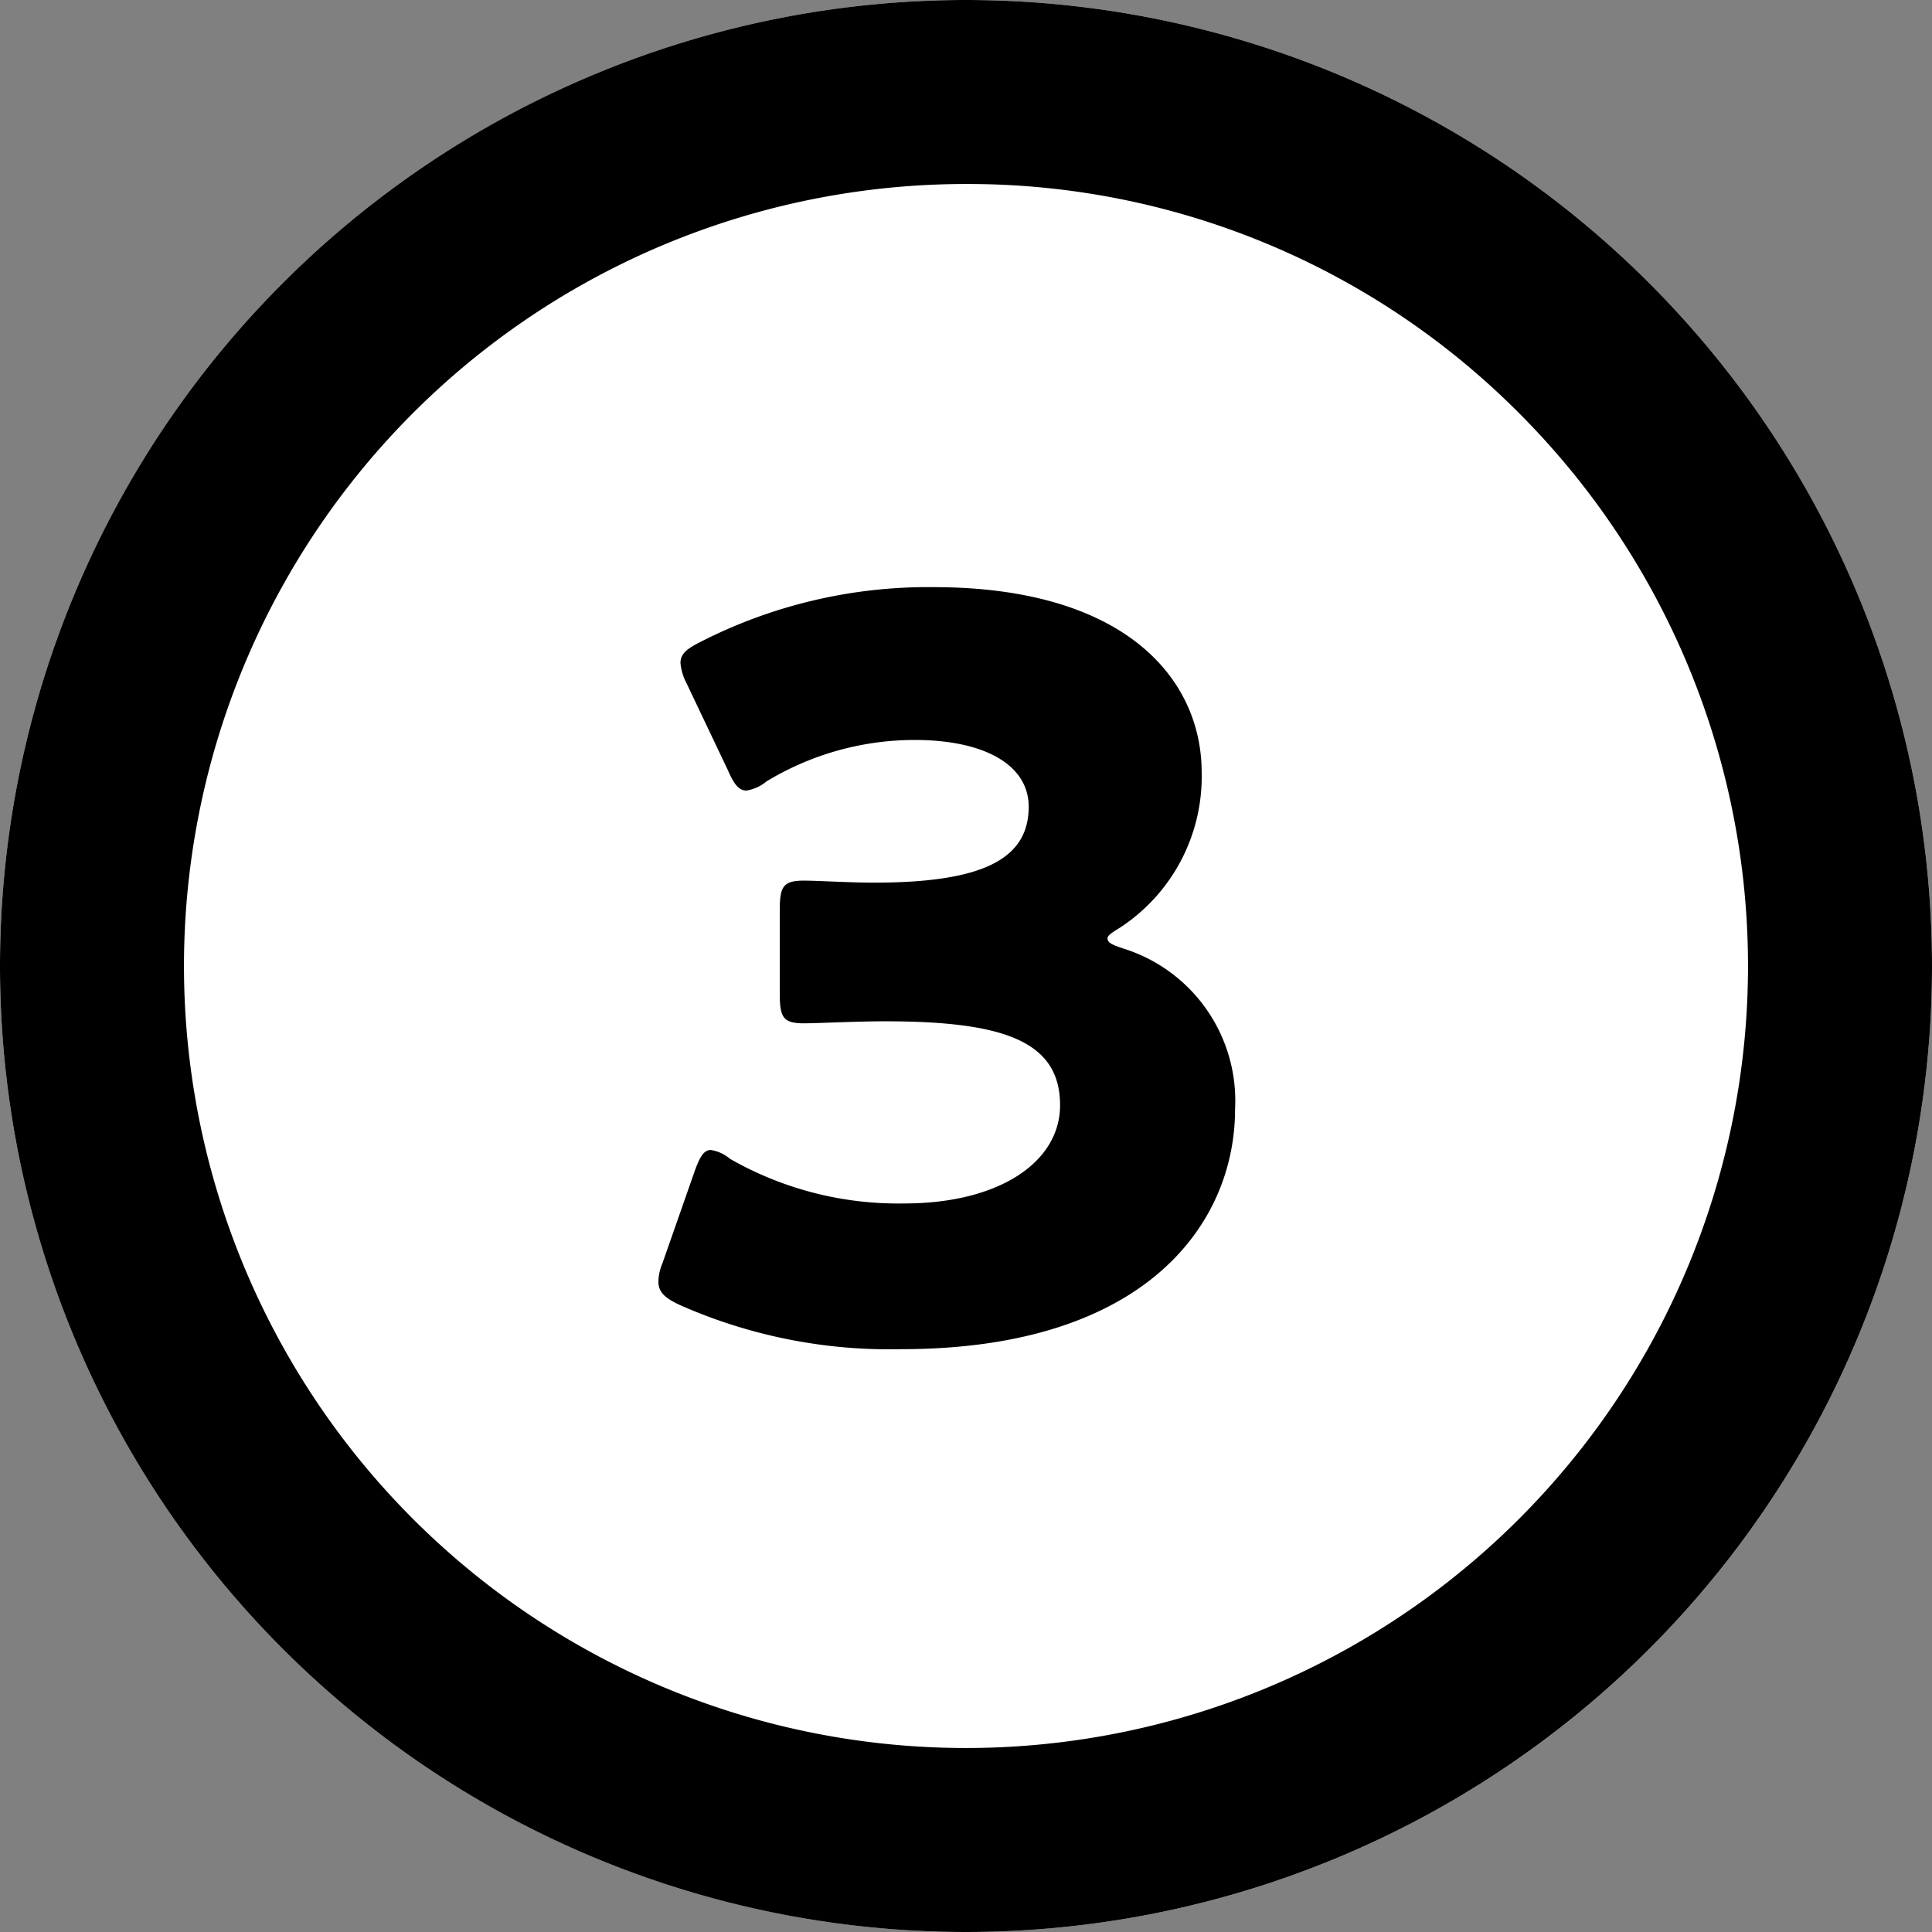 <svg xmlns="http://www.w3.org/2000/svg" width="42" height="42"><rect width="100%" height="100%" fill="#808080" stroke="none"/><g transform="translate(-283.595 -3393.595)"><circle cx="21" cy="21" r="21" transform="translate(283.595 3393.595)" fill="#fff"/><path d="M304.595 3397.595a17 17 0 00-12.021 29.021 17 17 0 0024.042-24.042 16.889 16.889 0 00-12.021-4.979m0-4a21 21 0 11-21 21 21 21 0 0121-21z"/><path d="M307.958 3413.751a3.922 3.922 0 001.76-3.366c0-2.024-1.65-4.026-5.83-4.026a10.867 10.867 0 00-5.06 1.188c-.308.154-.44.264-.44.462a1.166 1.166 0 00.132.44l.9 1.892c.132.308.242.44.4.44a.9.9 0 00.44-.2 6.223 6.223 0 013.212-.9c1.54 0 2.486.55 2.486 1.452 0 1.144-1.012 1.65-3.366 1.65-.528 0-1.232-.044-1.518-.044-.462 0-.528.132-.528.66v1.782c0 .528.066.66.528.66.286 0 1.144-.044 1.76-.044 2.6 0 3.806.44 3.806 1.826 0 1.232-1.32 2.134-3.388 2.134a7.367 7.367 0 01-3.784-.968.848.848 0 00-.42-.194c-.154 0-.242.154-.352.462l-.7 2a1.081 1.081 0 00-.088.4c0 .22.132.352.462.506a11.247 11.247 0 004.814.962c5.368 0 7.26-2.772 7.26-5.214a3.467 3.467 0 00-2.442-3.5c-.264-.088-.33-.132-.33-.22 0-.064.11-.13.286-.24z"/></g></svg>